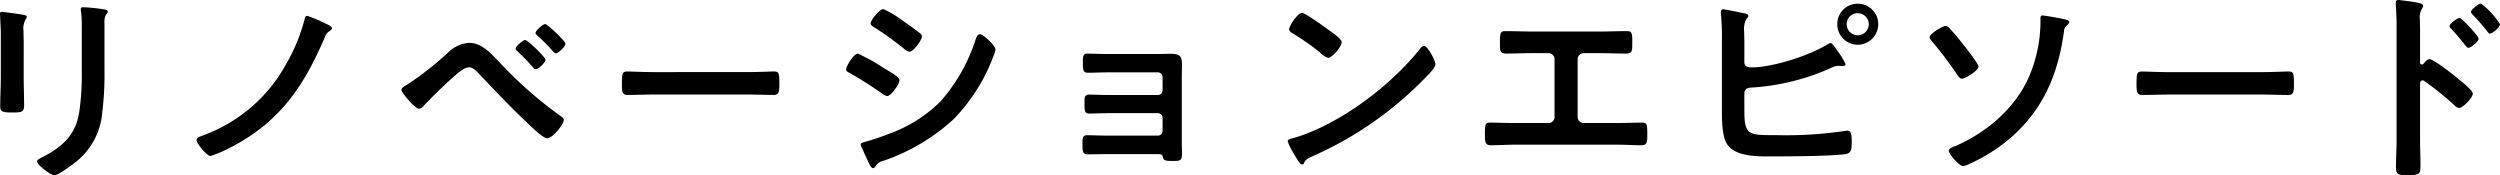 <svg xmlns="http://www.w3.org/2000/svg" width="436.752" height="30.636" viewBox="0 0 436.752 30.636"><path d="M-197.928-24.732a3.007,3.007,0,0,1,.252-1.548c.18-.18.324-.288.324-.5,0-.324-.432-.36-.72-.432a31.457,31.457,0,0,0-3.564-.36c-.288,0-.432.072-.432.36A3.546,3.546,0,0,0-202-26.6a19.118,19.118,0,0,1,.108,2.484v7.812a45.025,45.025,0,0,1-.432,6.948c-.612,4.068-2.88,6.12-6.408,7.956-.288.144-.972.432-.972.756,0,.648,2.484,2.448,3.024,2.448.648,0,3.348-2.016,3.96-2.52a12.213,12.213,0,0,0,4.392-8.352,54.728,54.728,0,0,0,.4-7.668Zm-14.112,3.348c0-.828-.036-1.476-.036-2.016a3.311,3.311,0,0,1,.4-2.088.8.8,0,0,0,.18-.4c0-.324-.5-.324-1.26-.468-.5-.072-2.736-.4-3.1-.4-.252,0-.324.108-.324.36,0,.216.036.432.036.648.036.936.108,1.872.108,2.844v7.6c0,1.692-.108,3.348-.108,5.04,0,.972.468,1.08,2.16,1.08s2.016-.144,2.016-1.26c0-1.62-.072-3.276-.072-4.9Zm49.536-4.68c-.324,0-.4.324-.468.612a31.1,31.1,0,0,1-3.2,7.776A27.1,27.1,0,0,1-180.612-5.22c-.9.36-1.224.432-1.224.864,0,.576,1.764,2.772,2.448,2.772a23.632,23.632,0,0,0,4.32-1.944c7.956-4.32,12.06-10.476,15.552-18.612.4-.936.432-.936.972-1.3.144-.108.36-.288.36-.468,0-.324-.756-.648-1.008-.756A24.512,24.512,0,0,0-162.5-26.064Zm39.888,2.988c0,.216.216.36.36.5a28.077,28.077,0,0,1,2.088,2.052c.108.108.18.216.288.324.324.36.612.684.792.684.468,0,1.692-1.188,1.692-1.692,0-.468-3.168-3.42-3.528-3.42C-121.356-24.624-122.616-23.508-122.616-23.076Zm-1.8,1.224c-.4,0-1.692,1.116-1.692,1.512,0,.216.216.36.36.5a38.115,38.115,0,0,1,2.664,2.736c.108.144.288.36.5.36.468,0,1.692-1.152,1.692-1.656C-120.888-18.864-124.02-21.852-124.416-21.852Zm-9.792.5a5.735,5.735,0,0,0-3.42,1.44,53.457,53.457,0,0,1-7.488,5.9c-.252.144-.936.5-.936.864,0,.5,2.376,3.312,3.06,3.312a1.137,1.137,0,0,0,.792-.468c1.512-1.62,3.6-3.636,5.256-5.112.648-.576,1.836-1.656,2.736-1.656.72,0,1.368.792,1.836,1.26,3.024,3.2,6.084,6.408,9.324,9.4.5.468,1.872,1.728,2.448,1.728,1.044,0,2.916-2.52,2.916-3.168,0-.324-.324-.54-.576-.72a71.189,71.189,0,0,1-10.908-9.648C-130.536-19.62-132.084-21.348-134.208-21.348Zm32.148,5.112c-1.512,0-4-.108-4.464-.108-.936,0-1.008.288-1.008,2.3,0,1.116.036,1.8.972,1.8,1.512,0,3.024-.072,4.5-.072H-85.5c1.476,0,2.988.072,4.5.072.936,0,.972-.684.972-1.836,0-1.98-.036-2.268-1.008-2.268-.468,0-2.808.108-4.464.108ZM-65.808-3.6a.86.86,0,0,0,.072.324l1.188,2.592c.216.432.5,1.224.9,1.224a.477.477,0,0,0,.36-.216A1.99,1.99,0,0,1-61.92-.72,34.66,34.66,0,0,0-49.608-7.992a31.789,31.789,0,0,0,6.66-10.188c.036-.144.144-.324.216-.576a7.854,7.854,0,0,0,.468-1.4c0-.72-2.16-2.7-2.7-2.7-.468,0-.612.5-.756.864a30.205,30.205,0,0,1-6.156,10.872A24.332,24.332,0,0,1-60.84-5.472a42.8,42.8,0,0,1-4.284,1.44C-65.34-3.96-65.808-3.888-65.808-3.6Zm-2.556-13.1c0,.324.36.468.612.612a63.849,63.849,0,0,1,5.724,3.636,1.957,1.957,0,0,0,.828.4c.72,0,2.16-2.124,2.16-2.772,0-.576-1.836-1.584-2.808-2.16a31.5,31.5,0,0,0-4.464-2.484C-67-19.476-68.364-17.28-68.364-16.7Zm9.612-8.712a15.009,15.009,0,0,0-3.132-1.836c-.648,0-2.2,1.98-2.2,2.484,0,.324.36.54.612.684a54.744,54.744,0,0,1,5.292,3.816,1.814,1.814,0,0,0,.9.468c.648,0,2.16-2.016,2.16-2.664a.842.842,0,0,0-.4-.612c-.648-.54-1.944-1.44-2.7-1.98C-58.32-25.128-58.5-25.272-58.752-25.416ZM-22.644-19.4c-1.188,0-2.88-.072-3.564-.072-.864,0-.792.72-.792,1.764,0,1.008.036,1.584.864,1.584.9,0,2.448-.072,3.528-.072H-13.9a.845.845,0,0,1,.828.864v2.268a.815.815,0,0,1-.828.828h-8.46c-1.26,0-2.772-.072-3.564-.072-.864,0-.792.684-.792,1.368,0,1.188-.072,1.944.792,1.944.756,0,2.34-.072,3.6-.072H-13.9a.837.837,0,0,1,.828.828v2.268a.815.815,0,0,1-.828.828H-22.68c-1.3,0-2.952-.072-3.6-.072-.828,0-.792.756-.792,1.4,0,1.332,0,1.944.864,1.944.828,0,2.3-.036,3.564-.036h8.46c.756,0,1.044,0,1.116.4.18.72.36.792,1.8.792,1.26,0,1.584-.072,1.584-1.224,0-.756-.036-1.548-.036-2.3V-15.336c0-.828.036-1.548.036-2.088,0-1.476-.252-2.016-1.98-2.016-.72,0-1.44.036-2.124.036Zm55.224-1.4a.884.884,0,0,0-.612.4C26.856-13.9,17.856-7.092,9.9-4.752c-.468.144-1.116.216-1.116.612a10.09,10.09,0,0,0,1.08,2.16c.252.432,1.008,1.872,1.4,1.872a.361.361,0,0,0,.36-.216c.288-.612.324-.648,1.512-1.224A62.536,62.536,0,0,0,32.688-15.12c.468-.468,1.908-1.872,1.908-2.484C34.6-18.144,33.3-20.808,32.58-20.808ZM11.3-26.568c-.828,0-2.268,2.3-2.268,2.844,0,.324.288.5.576.684A44.9,44.9,0,0,1,14.4-19.692a3.849,3.849,0,0,0,1.44.972c.684,0,2.376-1.944,2.376-2.772,0-.54-1.728-1.728-2.2-2.052C15.336-24.048,11.88-26.568,11.3-26.568Zm40.176,3.24c-1.548,0-3.132-.072-4.68-.072-.72,0-.936.216-.936,1.584v.864c0,1.08.108,1.476,1.116,1.476,1.476,0,2.952-.072,4.464-.072h2.88a1.061,1.061,0,0,1,1.08,1.08v10.08a1.053,1.053,0,0,1-1.08,1.044H48.708c-1.512,0-3.456-.072-4.536-.072-.9,0-.936.324-.936,2.052,0,1.224,0,1.908,1.008,1.908,1.08,0,2.916-.108,4.464-.108H66.132c1.548,0,3.384.108,4.464.108,1.008,0,1.008-.72,1.008-1.872,0-1.764-.036-2.088-.936-2.088-1.08,0-3.06.072-4.536.072H60.516a1.053,1.053,0,0,1-1.08-1.044v-10.08a1.061,1.061,0,0,1,1.08-1.08H63.4c1.512,0,2.988.072,4.464.072,1.008,0,1.116-.4,1.116-1.512v-.864c0-1.332-.216-1.548-.936-1.548-1.584,0-3.132.072-4.716.072Zm56.88-3.2a1.928,1.928,0,0,1,1.944,1.908,1.936,1.936,0,0,1-1.944,1.944,1.906,1.906,0,0,1-1.908-1.944A1.875,1.875,0,0,1,108.36-26.532Zm0-1.656a3.549,3.549,0,0,0-3.564,3.564,3.58,3.58,0,0,0,3.564,3.6,3.611,3.611,0,0,0,3.6-3.6A3.58,3.58,0,0,0,108.36-28.188Zm-19.8,15.66c.072-.72.468-.972,1.152-1.008a39.8,39.8,0,0,0,13.968-3.42,3.385,3.385,0,0,1,1.3-.4c.072,0,.18.036.288.036.144,0,.288.036.432.036.216,0,.54-.072.54-.36a11.13,11.13,0,0,0-1.44-2.34c-.216-.324-.828-1.332-1.188-1.332-.18,0-.4.18-.576.252-3.132,1.944-9.54,4-13.212,4-.648,0-1.26-.18-1.26-.9v-3.528c0-.684-.036-1.3-.036-1.872a3.635,3.635,0,0,1,.4-2.16c.18-.216.324-.324.324-.54,0-.36-.54-.432-.792-.468-.576-.108-3.24-.684-3.564-.684a.4.4,0,0,0-.432.4v.288a46.162,46.162,0,0,1,.18,5v12.2c0,1.584.036,4.392.936,5.724,1.548,2.232,5.58,2.088,7.992,2.088,2.808,0,10.152-.036,12.636-.4,1.116-.144,1.116-.972,1.116-2.268,0-.972-.072-1.836-.72-1.836-.108,0-.252.036-.36.036a69.887,69.887,0,0,1-11.988.756c-4.968,0-5.688.072-5.688-4.284Zm52.092-13.608c-.324,0-.36.252-.36.5a24.559,24.559,0,0,1-1.98,10.152c-2.376,5.508-7.38,9.756-12.816,12.132-.36.108-1.224.432-1.224.864,0,.54,1.836,2.664,2.484,2.664a3.3,3.3,0,0,0,1.008-.324,30.4,30.4,0,0,0,6.7-4.1c6.12-5,8.892-11.412,9.936-19.08a1.476,1.476,0,0,1,.612-1.152c.108-.108.324-.324.324-.5,0-.324-.756-.468-1.044-.54C143.82-25.632,140.976-26.136,140.652-26.136ZM123.7-24.3c-.468,0-2.772,1.332-2.772,1.98,0,.288.36.648.54.864a62.917,62.917,0,0,1,4.212,5.58c.216.288.5.792.9.792.5,0,2.88-1.368,2.88-2.124,0-.5-2.2-3.276-2.664-3.852a35,35,0,0,0-2.376-2.808A.955.955,0,0,0,123.7-24.3Zm38.844,8.064c-1.512,0-4-.108-4.464-.108-.936,0-1.008.288-1.008,2.3,0,1.116.036,1.8.972,1.8,1.512,0,3.024-.072,4.5-.072H179.1c1.476,0,2.988.072,4.5.072.936,0,.972-.684.972-1.836,0-1.98-.036-2.268-1.008-2.268-.468,0-2.808.108-4.464.108Zm54.72-11.988c-.4,0-1.764,1.044-1.764,1.476,0,.18.18.324.324.5.828.864,1.728,1.872,2.484,2.844.108.144.288.432.5.432.468,0,1.764-1.116,1.764-1.62A13.977,13.977,0,0,0,217.26-28.224Zm-3.744,2.52c-.4,0-1.764,1.008-1.764,1.44,0,.18.144.324.324.5a36.968,36.968,0,0,1,2.448,2.88c.144.144.324.4.54.4.432,0,1.764-1.08,1.764-1.584S213.876-25.7,213.516-25.7Zm-6.3,7.992a.391.391,0,0,1-.324.144c-.108,0-.288-.072-.288-.36v-5.4c0-.9-.036-1.584-.036-2.124a2.9,2.9,0,0,1,.4-1.908,1.061,1.061,0,0,0,.18-.468c0-.5-1.476-.648-3.1-.864-.252-.036-1.008-.144-1.224-.144-.36,0-.468.18-.468.54,0,.144.036.468.036.648.036.9.108,1.872.108,2.808V-4.32c0,1.62-.108,3.24-.108,4.86,0,1.188.612,1.224,2.052,1.224,2.2,0,2.232-.216,2.232-1.872,0-1.44-.072-2.844-.072-4.284V-14.22c0-.288.108-.576.432-.576a.64.64,0,0,1,.36.144,53.4,53.4,0,0,1,5.22,4.212,1.307,1.307,0,0,0,.792.468c.72,0,2.412-1.872,2.412-2.484s-2.016-2.16-2.52-2.592c-.72-.612-4.32-3.456-5.04-3.456C207.864-18.5,207.468-18,207.216-17.712Z" transform="translate(216.18 28.836)"/></svg>